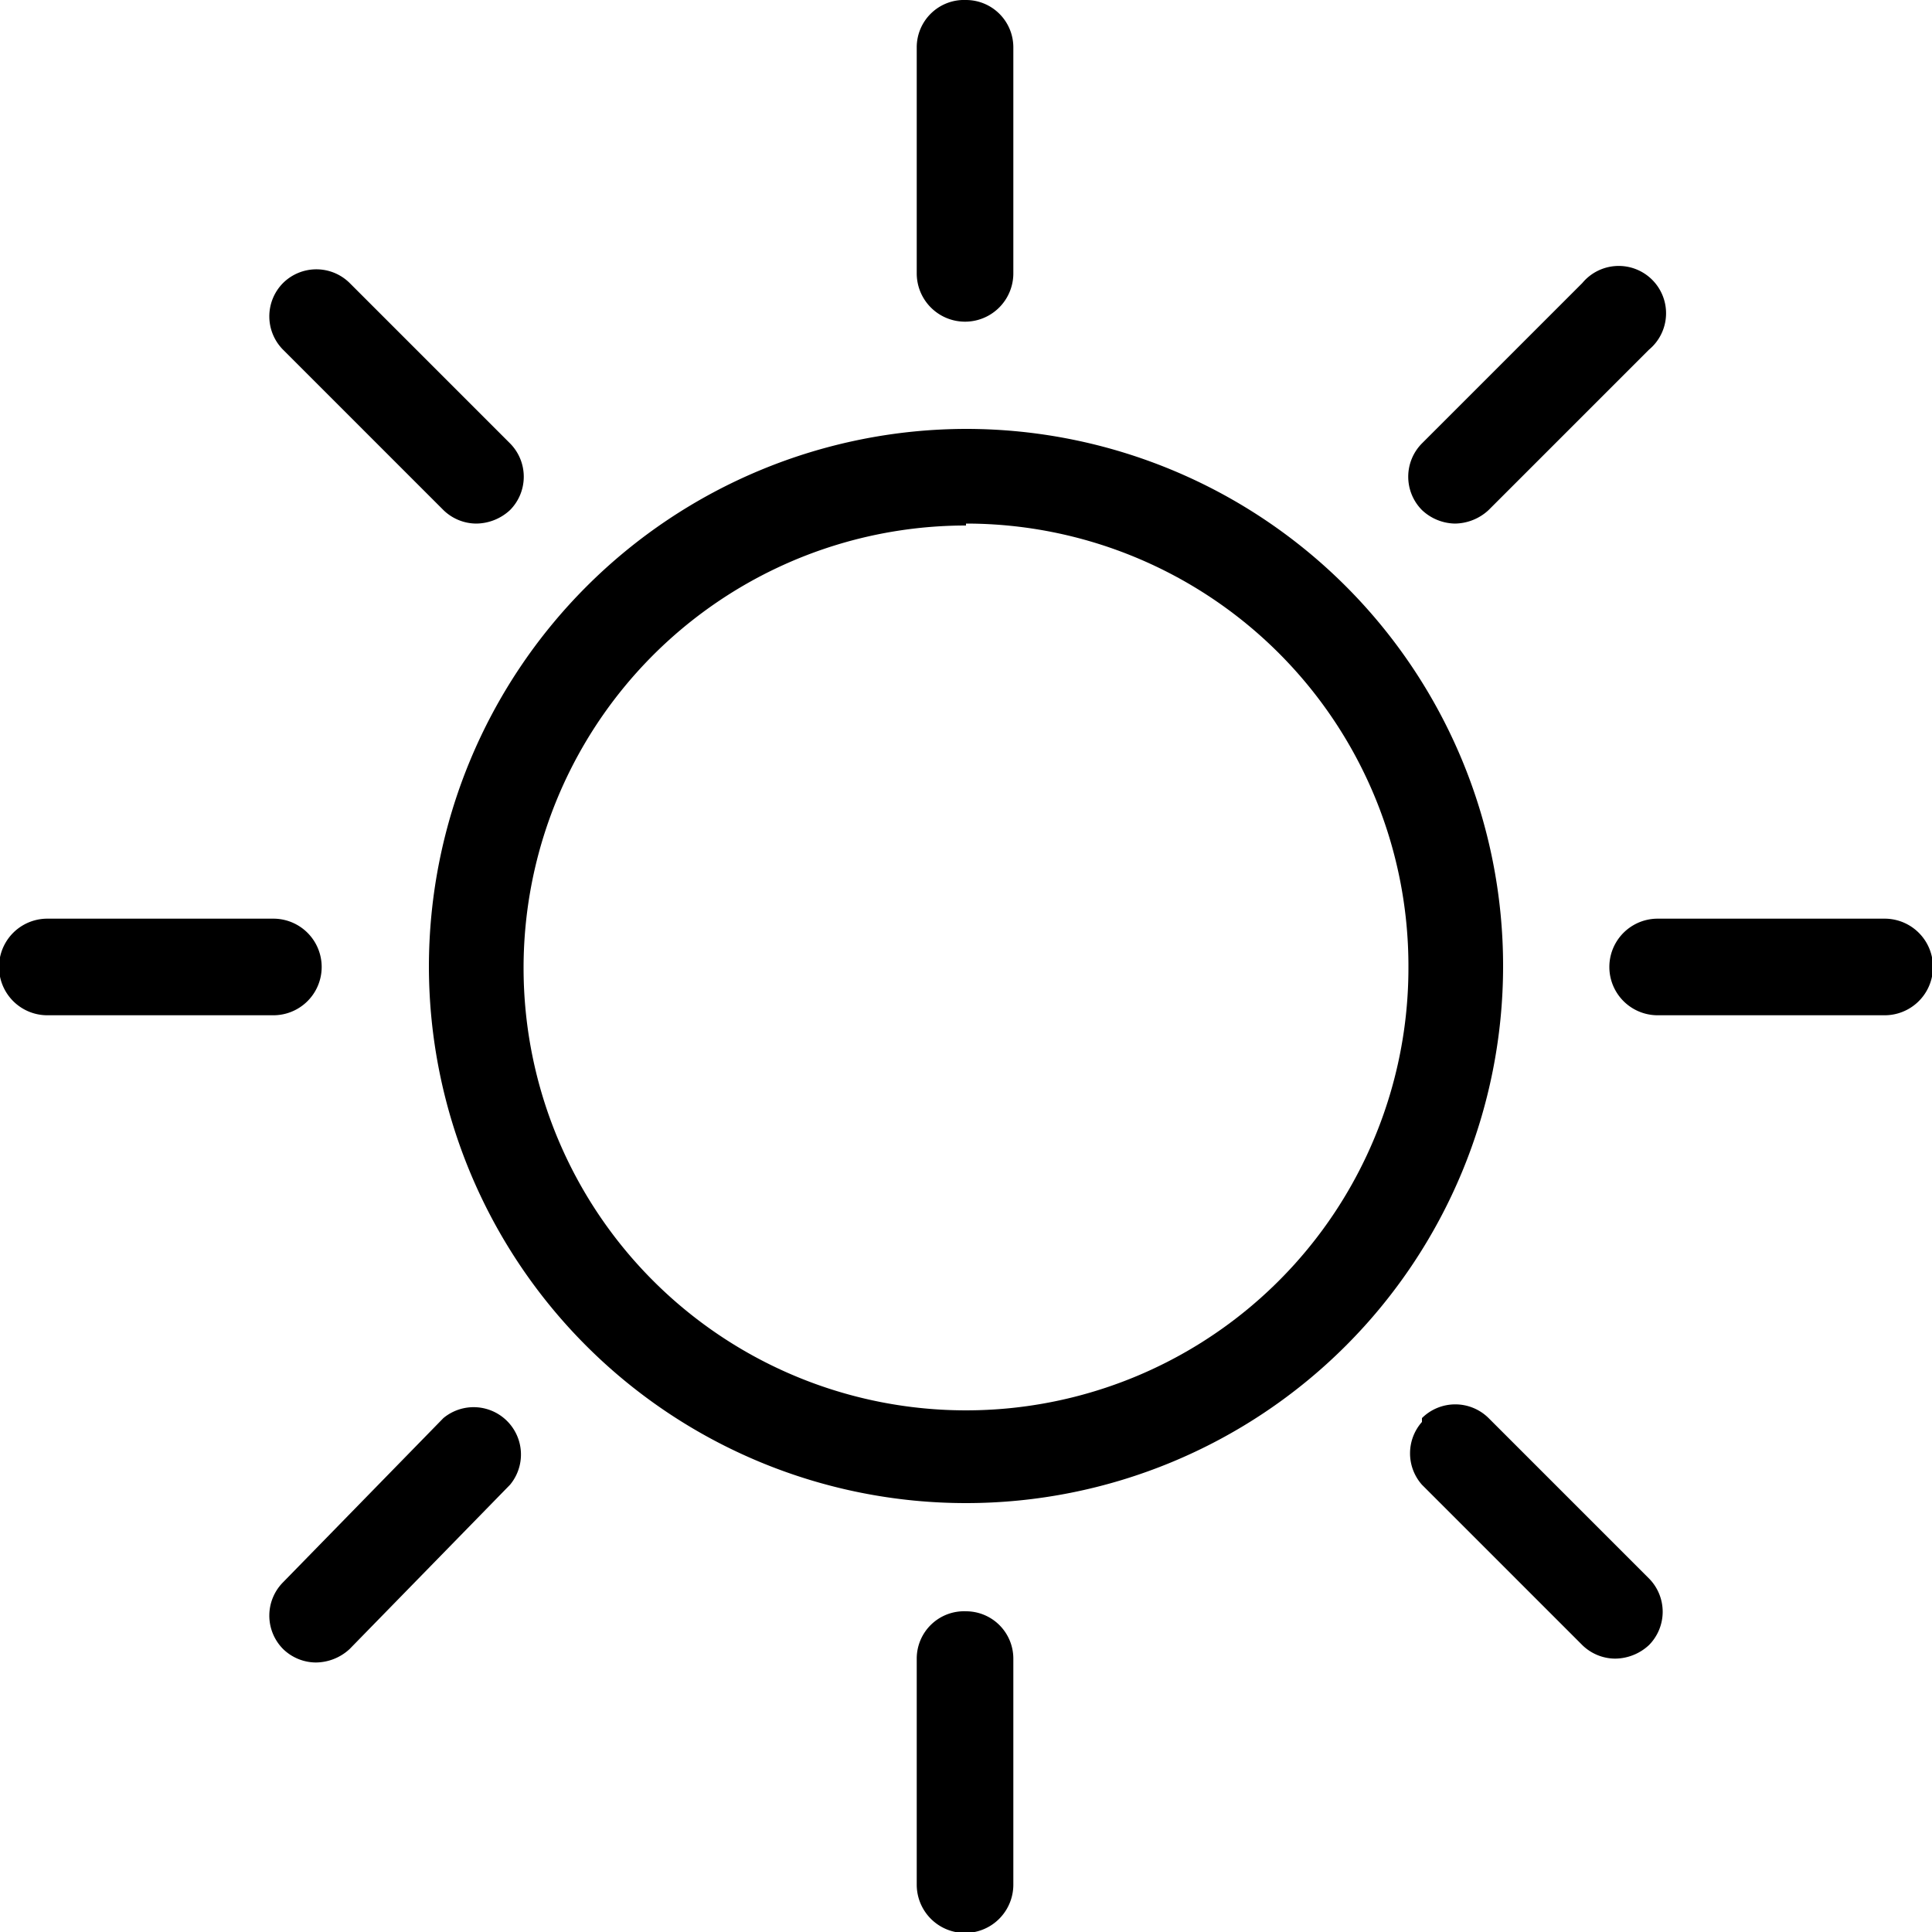 <svg xmlns="http://www.w3.org/2000/svg" viewBox="0 0 20 20"><g id="Ebene_2" data-name="Ebene 2"><g id="UI-Prototypes"><path d="M10,16.68a.49.49,0,0,1,.49.49v2.34a.49.49,0,0,1-1,0V17.17A.49.49,0,0,1,10,16.68Zm-5.41-2a.49.49,0,0,1,.69.69L3.62,17.07a.52.52,0,0,1-.35.14.49.49,0,0,1-.34-.14.49.49,0,0,1,0-.69Zm10.13,0a.49.49,0,0,1,.69,0l1.66,1.66a.49.49,0,0,1,0,.69.52.52,0,0,1-.35.14.49.49,0,0,1-.34-.14l-1.66-1.66A.49.49,0,0,1,14.72,14.72ZM10,4.44A5.56,5.56,0,1,1,4.44,10,5.57,5.57,0,0,1,10,4.44Zm0,1A4.58,4.58,0,1,0,14.58,10,4.58,4.58,0,0,0,10,5.42ZM2.83,9.51a.49.49,0,1,1,0,1H.49a.49.49,0,0,1,0-1Zm16.68,0a.49.49,0,0,1,0,1H17.16a.49.49,0,0,1,0-1ZM16.38,2.93a.49.49,0,1,1,.69.69L15.41,5.28a.52.52,0,0,1-.35.14.51.51,0,0,1-.34-.14.49.49,0,0,1,0-.69Zm-13.45,0a.49.49,0,0,1,.69,0L5.28,4.59a.49.49,0,0,1,0,.69.52.52,0,0,1-.35.14.49.49,0,0,1-.34-.14L2.93,3.62A.49.49,0,0,1,2.93,2.93ZM10,0a.49.49,0,0,1,.49.49V2.83a.49.49,0,1,1-1,0V.49A.49.49,0,0,1,10,0Z"/></g></g></svg>